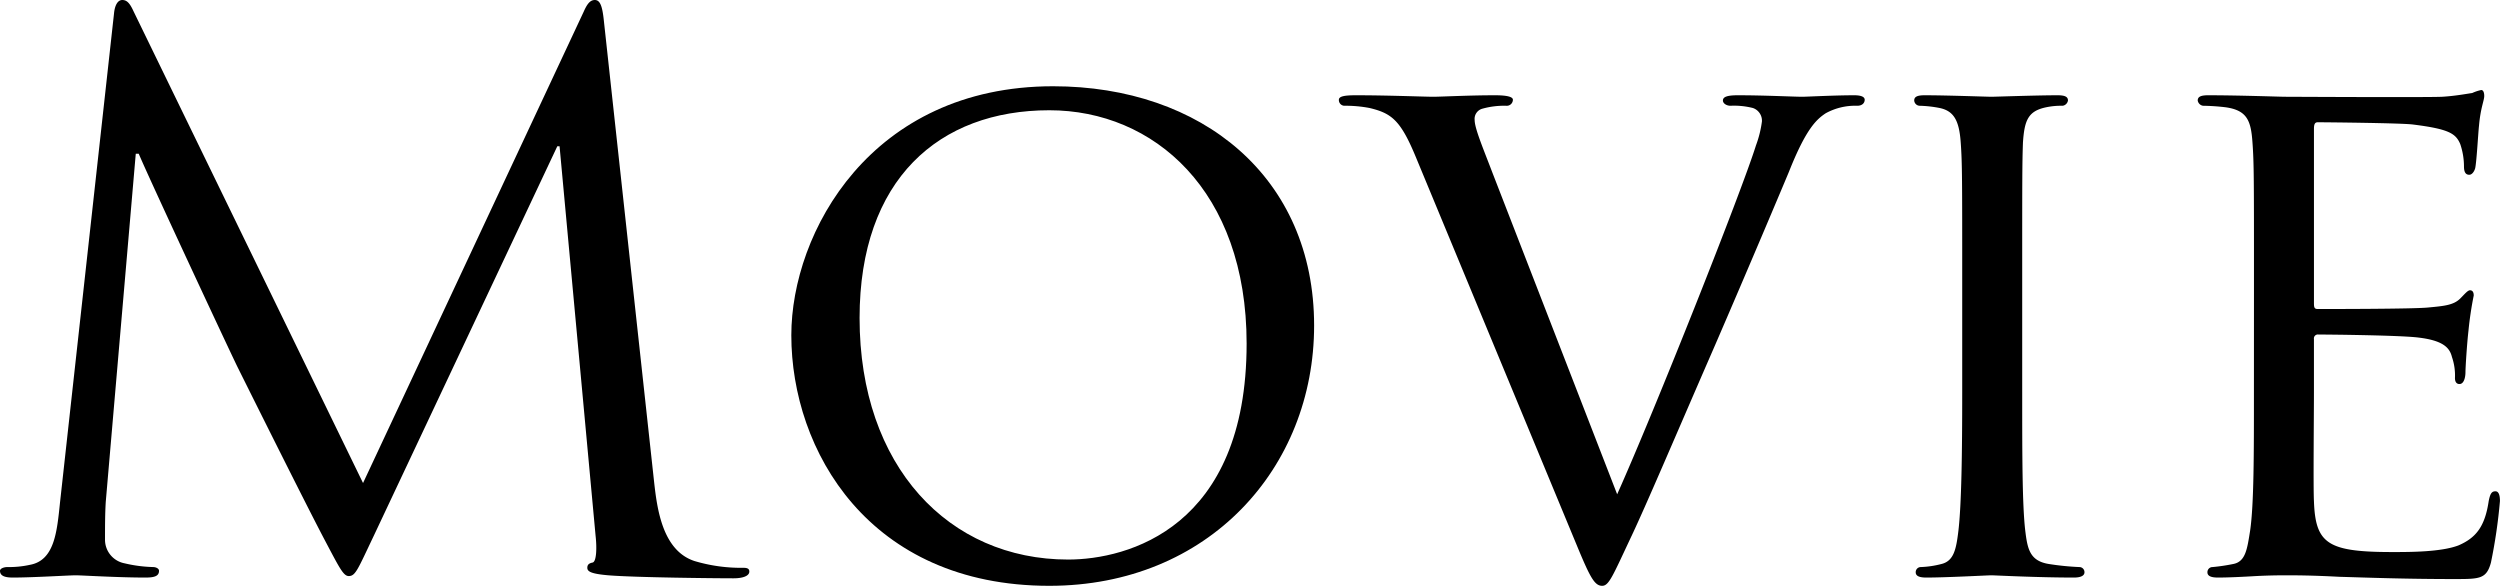 <svg xmlns="http://www.w3.org/2000/svg" width="286.635" height="67.165" viewBox="0 0 286.635 67.165"><title>アセット 6</title><g id="レイヤー_2" data-name="レイヤー 2"><g id="header"><path d="M74.991,55.211c.344,3.096.946,7.912,4.644,9.116a18.641,18.641,0,0,0,5.59.774c.43,0,.688.086.688.43,0,.516-.774.774-1.806.774-1.892,0-11.18-.086-14.361-.344-1.978-.172-2.408-.43-2.408-.86,0-.344.172-.516.602-.602s.516-1.548.344-3.096l-4.128-44.633H63.897L42.827,61.489c-1.806,3.784-2.063,4.558-2.838,4.558-.602,0-1.032-.86-2.666-3.956C35.087,57.877,27.691,42.999,27.262,42.139c-.774-1.548-10.406-22.188-11.352-24.51h-.344L12.126,57.533c-.086,1.376-.086,2.924-.086,4.386a2.753,2.753,0,0,0,2.236,2.666,15.862,15.862,0,0,0,3.268.43c.344,0,.688.172.688.43,0,.602-.516.774-1.548.774-3.182,0-7.31-.258-7.998-.258-.774,0-4.902.258-7.224.258C.602,66.219,0,66.047,0,65.445c0-.258.43-.43.86-.43a11.061,11.061,0,0,0,2.58-.258c2.838-.516,3.096-3.87,3.44-7.138L13.072,1.548C13.158.602,13.502,0,14.018,0c.516,0,.86.344,1.29,1.29l26.316,54.093L66.907,1.376C67.251.602,67.595,0,68.197,0s.86.688,1.032,2.322Z"/><path d="M120.742,9.89c17.028,0,29.927,10.406,29.927,27.434,0,16.34-12.125,29.842-30.357,29.842-20.726,0-29.584-15.566-29.584-28.724C90.729,26.66,99.845,9.89,120.742,9.89ZM122.462,64.155c6.794,0,20.468-3.612,20.468-24.768,0-17.544-10.664-26.746-22.618-26.746-12.642,0-21.758,7.912-21.758,23.822C98.555,53.491,108.789,64.155,122.462,64.155Z"/><path d="M185.414,56.673c4.387-9.804,14.276-34.743,15.91-39.989a12.617,12.617,0,0,0,.688-2.752A1.536,1.536,0,0,0,200.98,12.384a8.784,8.784,0,0,0-2.58-.258c-.43,0-.86-.258-.86-.602,0-.43.517-.602,1.721-.602,3.01,0,6.449.172,7.396.172.43,0,3.698-.172,5.934-.172.774,0,1.204.172,1.204.516,0,.344-.258.688-.86.688a7.024,7.024,0,0,0-3.611.86c-1.032.688-2.236,1.72-4.214,6.708-.86,2.064-4.559,10.836-8.428,19.78-4.645,10.664-7.998,18.576-9.718,22.188-2.064,4.386-2.494,5.504-3.269,5.504-.859,0-1.376-.946-2.838-4.472L162.281,17.888c-1.721-4.128-2.752-4.902-5.246-5.504a14.623,14.623,0,0,0-2.924-.258.655.655,0,0,1-.603-.688c0-.43.774-.516,1.979-.516,3.611,0,7.911.172,8.857.172.774,0,4.128-.172,7.052-.172q2.064,0,2.064.516a.703.703,0,0,1-.774.688,9.294,9.294,0,0,0-2.752.344,1.207,1.207,0,0,0-.859,1.29c0,.946.945,3.182,2.063,6.106Z"/><path d="M231.854,44.977c0,7.052,0,12.814.345,15.824.258,2.15.516,3.526,2.752,3.87a30.778,30.778,0,0,0,3.439.344.585.585,0,0,1,.603.602c0,.344-.345.602-1.204.602-4.214,0-9.116-.258-9.46-.258-.43,0-5.16.258-7.482.258-.773,0-1.203-.172-1.203-.602a.584.584,0,0,1,.602-.602,10.844,10.844,0,0,0,2.322-.344c1.462-.344,1.72-1.72,1.978-3.87.344-3.01.43-8.771.43-15.824V32.078c0-11.352,0-13.416-.172-15.738-.172-2.494-.773-3.612-2.407-3.956a13.545,13.545,0,0,0-2.322-.258.647.647,0,0,1-.603-.602c0-.43.345-.602,1.204-.602,2.494,0,7.225.172,7.654.172.344,0,5.246-.172,7.567-.172.86,0,1.204.172,1.204.602a.731.731,0,0,1-.602.602,8.45,8.45,0,0,0-1.893.172c-2.063.43-2.493,1.462-2.666,4.042-.086,2.322-.086,4.386-.086,15.738Z"/><path d="M258.427,32.078c0-11.352,0-13.416-.172-15.738-.172-2.494-.602-3.698-3.096-4.042a24.355,24.355,0,0,0-2.58-.172.731.731,0,0,1-.602-.602c0-.43.344-.602,1.204-.602,3.439,0,8.342.172,8.771.172.516,0,16.34.086,18.06,0,1.462-.086,2.838-.344,3.44-.43a4.846,4.846,0,0,1,1.031-.344c.259,0,.345.344.345.688,0,.516-.431,1.376-.603,3.44-.086.688-.258,3.956-.43,4.816-.086.344-.344.774-.688.774-.43,0-.602-.344-.602-.946a8.021,8.021,0,0,0-.43-2.58c-.517-1.204-1.29-1.72-5.418-2.236-1.29-.172-10.062-.258-10.922-.258-.345,0-.431.258-.431.774V34.657c0,.516,0,.774.431.774.945,0,10.922,0,12.642-.172,1.806-.172,2.924-.258,3.698-1.032.516-.516.859-.946,1.117-.946.259,0,.431.172.431.602a39.741,39.741,0,0,0-.603,4.042c-.172,1.462-.344,4.214-.344,4.73,0,.602-.172,1.376-.688,1.376-.345,0-.517-.258-.517-.688a6.492,6.492,0,0,0-.344-2.408c-.258-1.032-.946-1.892-3.87-2.236-2.063-.258-10.147-.344-11.438-.344a.453.453,0,0,0-.517.516v6.106c0,2.494-.086,11.008,0,12.47.173,4.902,1.549,5.848,9.03,5.848,1.978,0,5.59,0,7.567-.774,1.979-.86,3.011-2.15,3.44-5.074.172-.86.344-1.118.774-1.118.43,0,.516.602.516,1.118a60.683,60.683,0,0,1-1.032,7.052c-.516,1.892-1.29,1.892-4.214,1.892-5.676,0-10.062-.172-13.157-.258-3.183-.172-5.16-.172-6.278-.172-.172,0-1.634,0-3.268.086-1.462.086-3.183.172-4.387.172-.773,0-1.203-.172-1.203-.602a.584.584,0,0,1,.602-.602,21.661,21.661,0,0,0,2.322-.344c1.462-.258,1.634-1.72,1.978-3.87.43-3.01.43-8.771.43-15.824Z"/></g></g></svg>